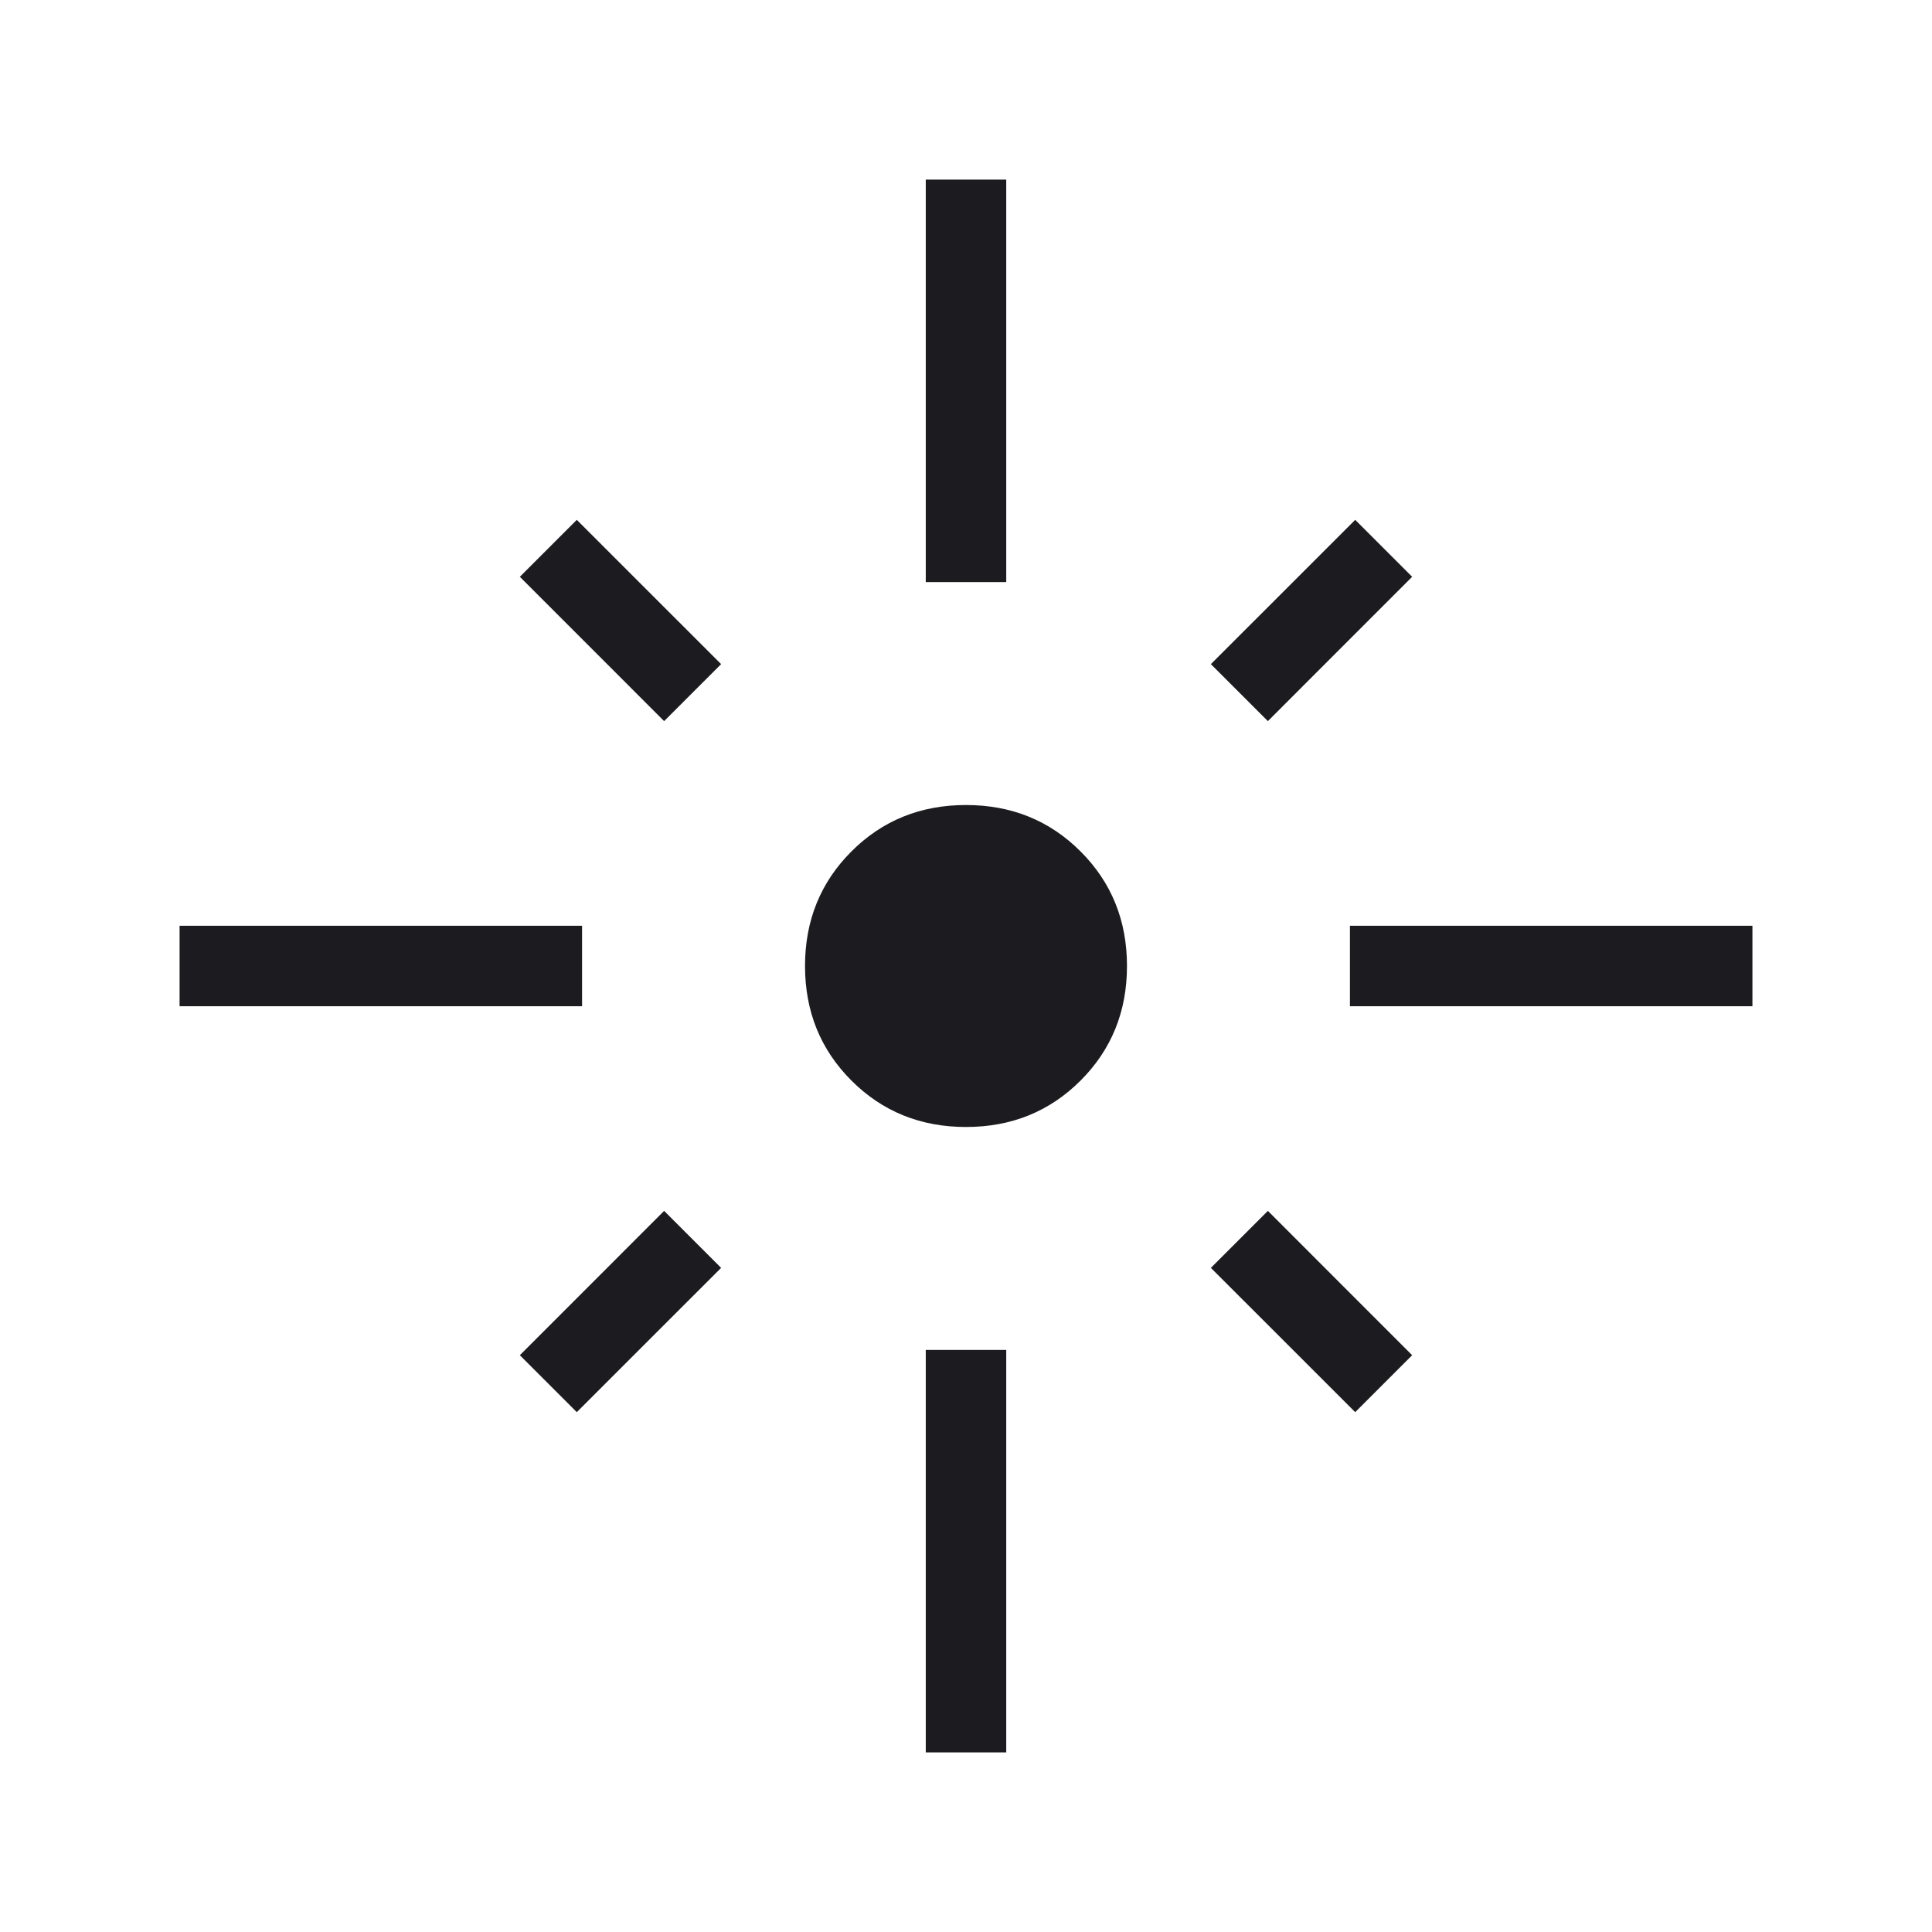 <?xml version="1.0" encoding="UTF-8"?>
<svg xmlns="http://www.w3.org/2000/svg" width="40" height="40" viewBox="0 0 40 40" fill="none">
  <mask id="mask0_11_109" style="mask-type:alpha" maskUnits="userSpaceOnUse" x="0" y="0" width="40" height="40">
    <rect width="40" height="40" fill="#D9D9D9"></rect>
  </mask>
  <g mask="url(#mask0_11_109)">
    <path d="M3.718 20.833V19.167H12.051V20.833H3.718ZM13.75 14.93L10.763 11.942L11.942 10.763L14.93 13.75L13.75 14.93ZM19.167 12.051V3.718H20.833V12.051H19.167ZM26.25 14.93L25.07 13.75L28.058 10.763L29.237 11.942L26.25 14.93ZM27.949 20.833V19.167H36.282V20.833H27.949ZM20 23.333C19.06 23.333 18.269 23.013 17.628 22.372C16.987 21.731 16.667 20.94 16.667 20C16.667 19.06 16.987 18.269 17.628 17.628C18.269 16.987 19.06 16.667 20 16.667C20.94 16.667 21.731 16.987 22.372 17.628C23.013 18.269 23.333 19.06 23.333 20C23.333 20.94 23.013 21.731 22.372 22.372C21.731 23.013 20.94 23.333 20 23.333ZM28.058 29.237L25.07 26.25L26.25 25.07L29.237 28.058L28.058 29.237ZM11.942 29.237L10.763 28.058L13.75 25.07L14.93 26.25L11.942 29.237ZM19.167 36.282V27.949H20.833V36.282L19.167 36.282Z" fill="#1C1B1F"></path>
  </g>
</svg>
